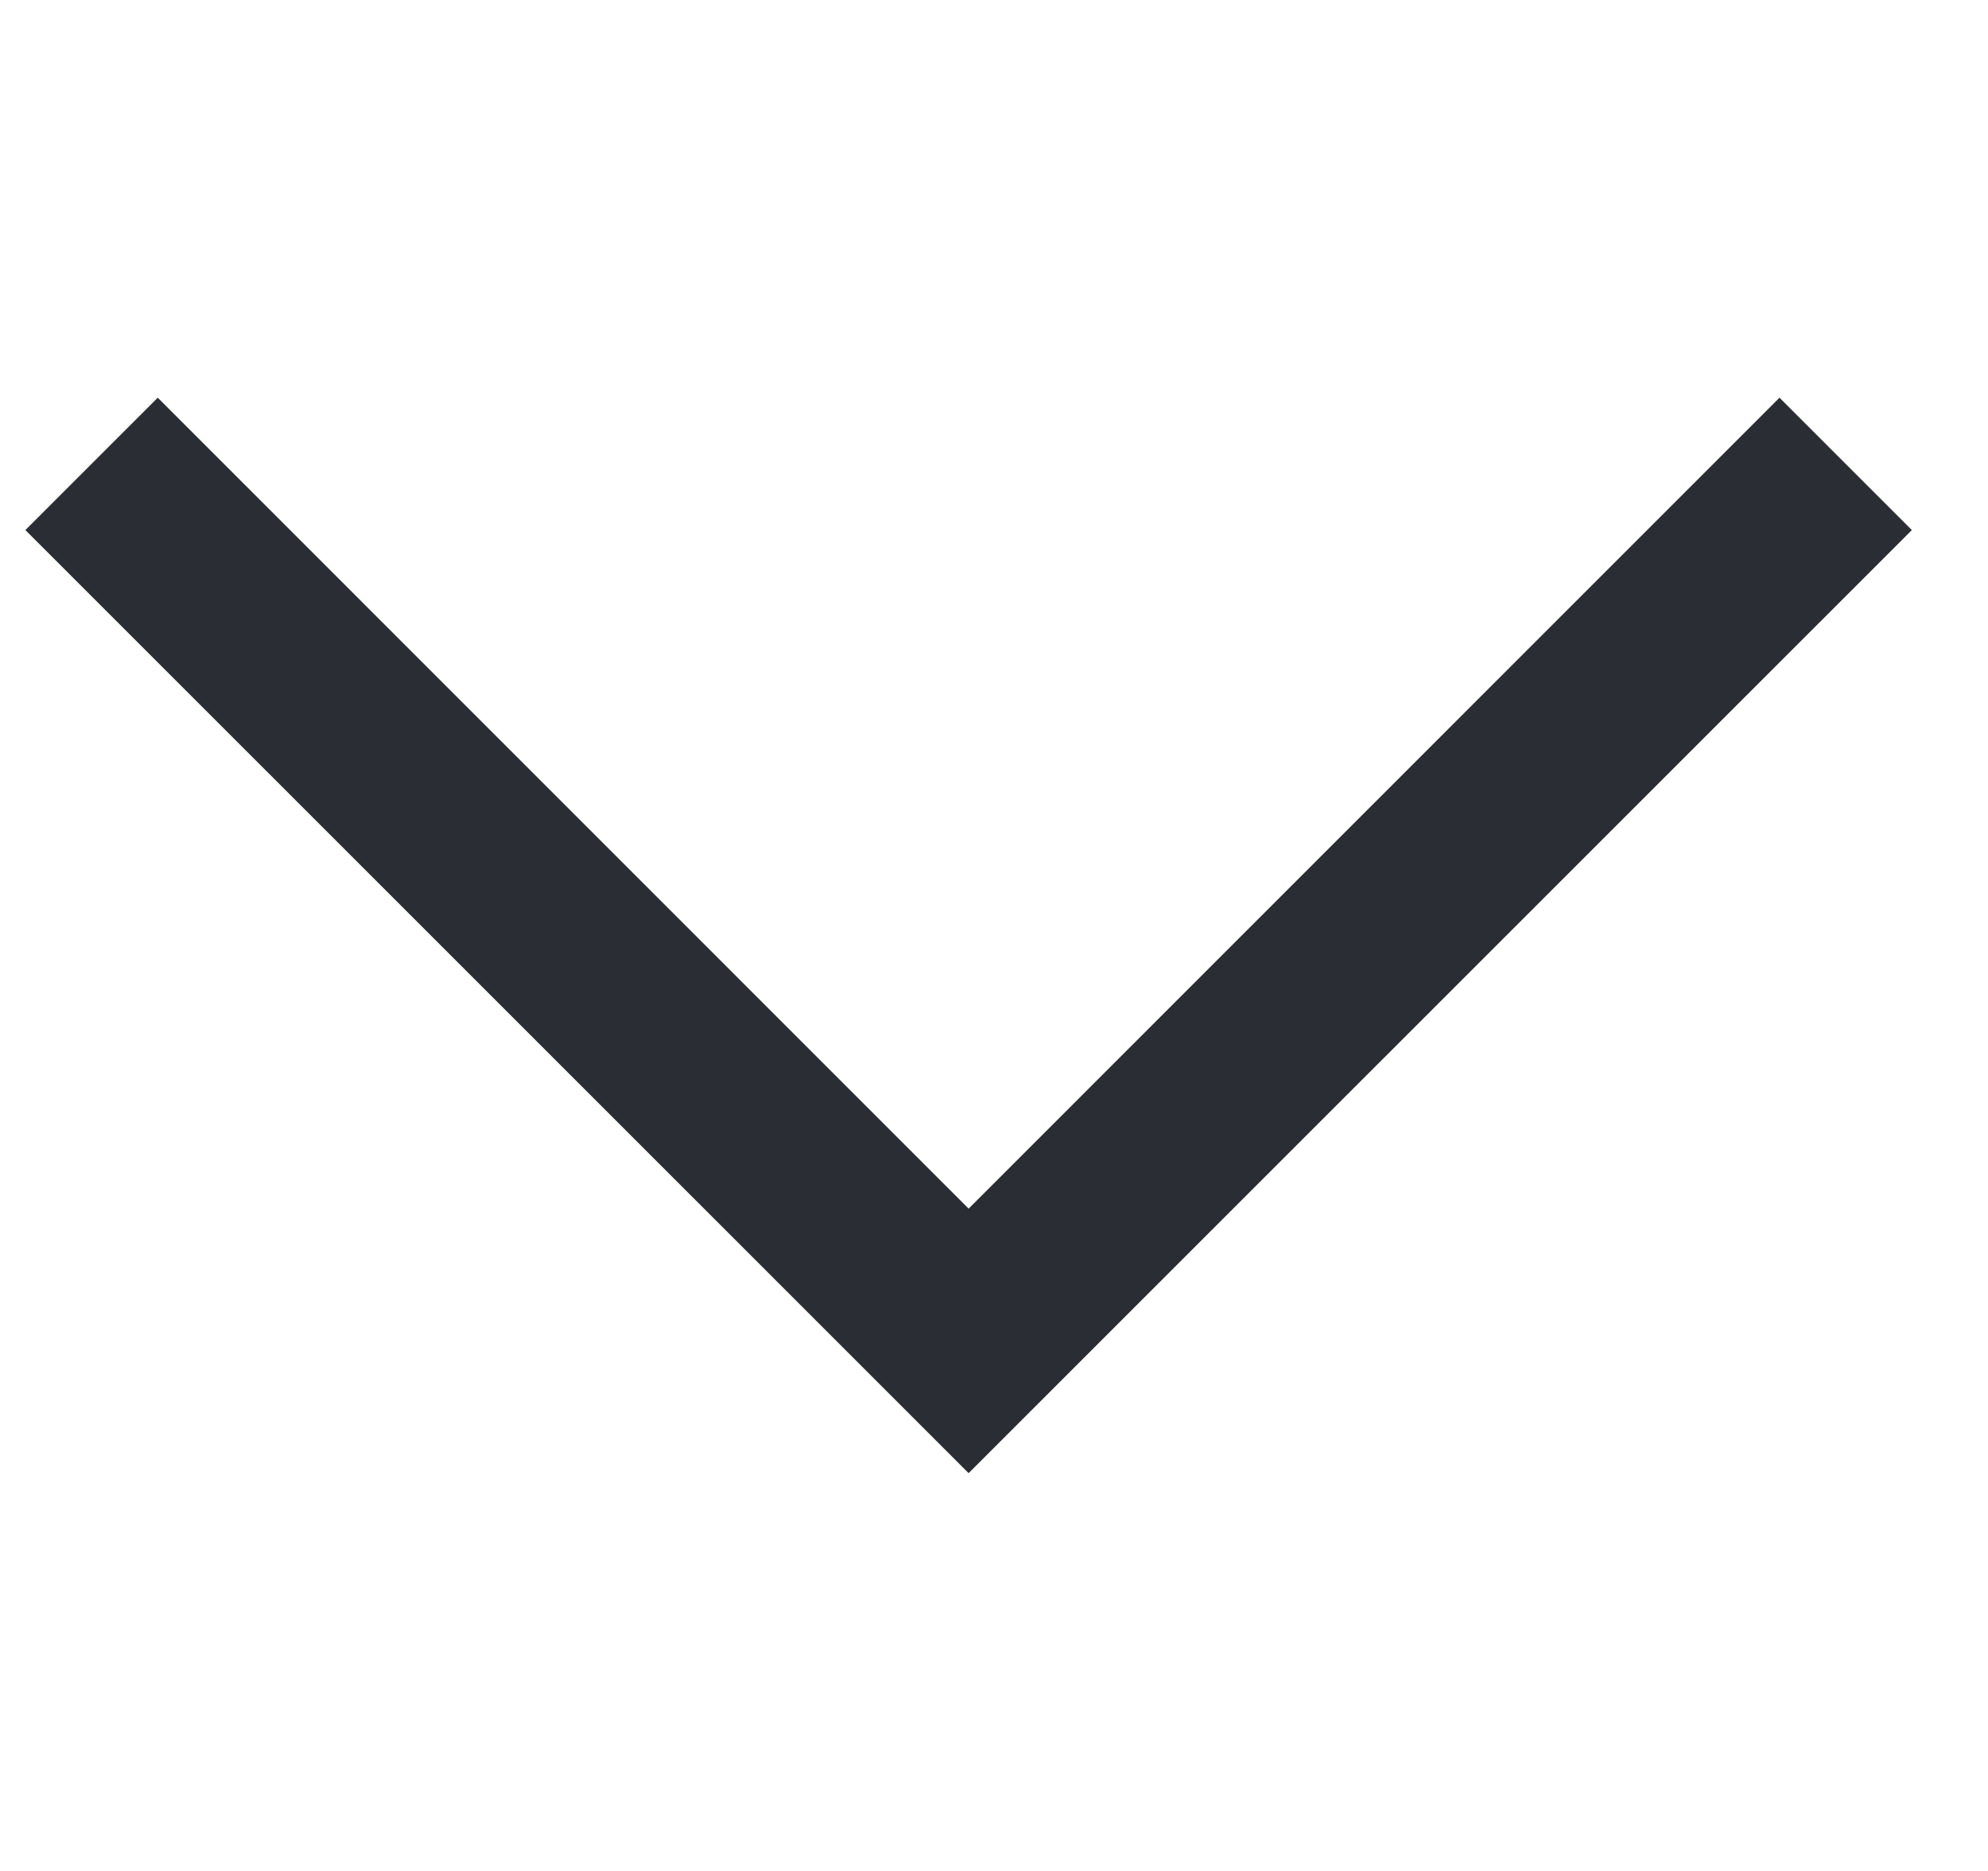 <svg width="17" height="16" viewBox="0 0 17 16" fill="none" xmlns="http://www.w3.org/2000/svg">
<path fill-rule="evenodd" clip-rule="evenodd" d="M0.217 4.533L1.349 3.401L8.283 10.336L15.217 3.401L16.349 4.533L8.283 12.598L0.217 4.533Z" fill="#2A2D33"/>
</svg>
